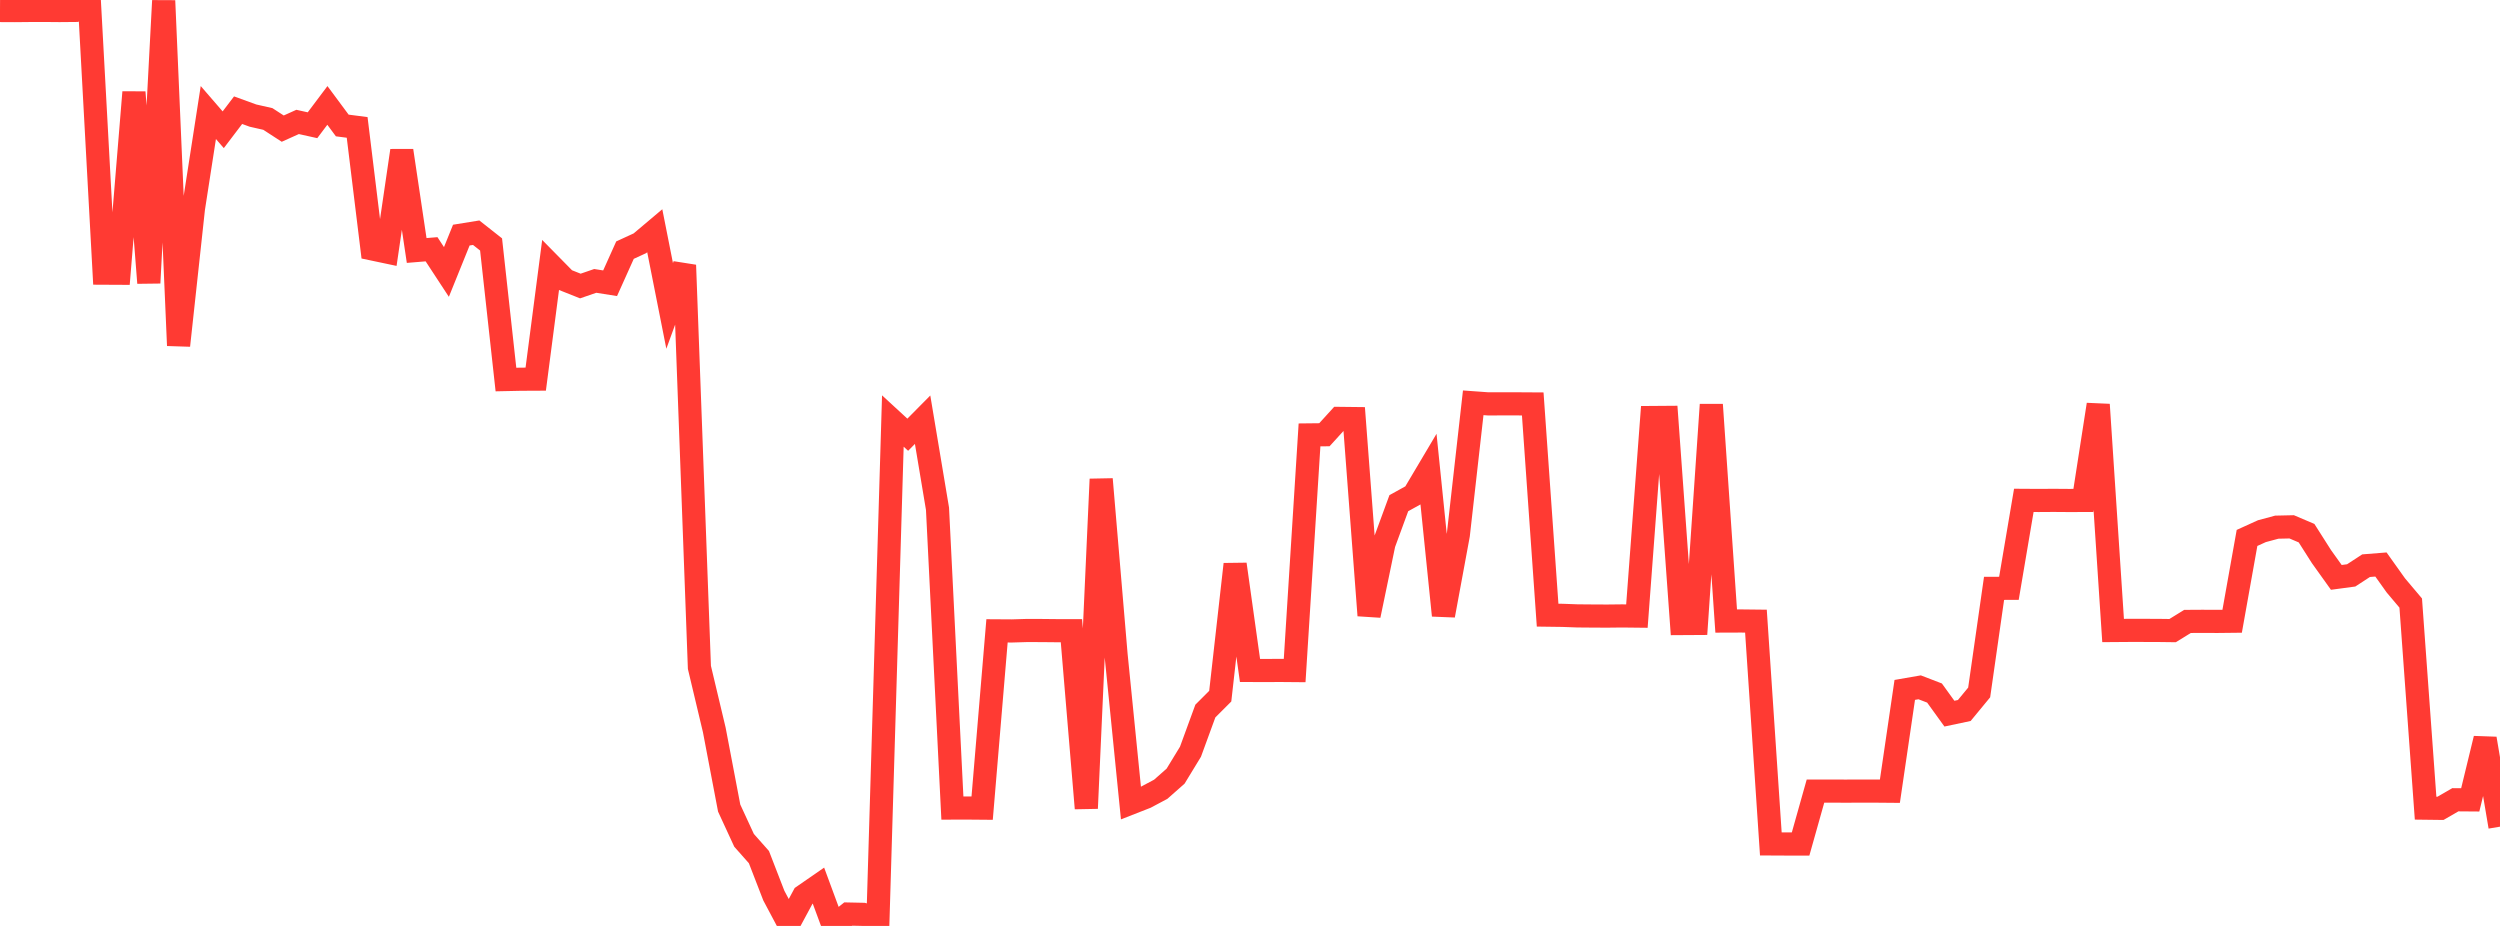<?xml version="1.0" standalone="no"?>
<!DOCTYPE svg PUBLIC "-//W3C//DTD SVG 1.1//EN" "http://www.w3.org/Graphics/SVG/1.1/DTD/svg11.dtd">

<svg width="135" height="50" viewBox="0 0 135 50" preserveAspectRatio="none" 
  xmlns="http://www.w3.org/2000/svg"
  xmlns:xlink="http://www.w3.org/1999/xlink">


<polyline points="0.0, 0.568 0.804, 0.572 1.607, 0.564 2.411, 0.562 3.214, 0.569 4.018, 0.562 4.821, 0.0 5.625, 14.751 6.429, 14.755 7.232, 4.98 8.036, 15.278 8.839, 0.037 9.643, 18.658 10.446, 11.26 11.25, 6.077 12.054, 7.007 12.857, 5.95 13.661, 6.242 14.464, 6.424 15.268, 6.946 16.071, 6.584 16.875, 6.763 17.679, 5.693 18.482, 6.776 19.286, 6.88 20.089, 13.44 20.893, 13.61 21.696, 8.135 22.5, 13.526 23.304, 13.46 24.107, 14.686 24.911, 12.696 25.714, 12.566 26.518, 13.2 27.321, 20.495 28.125, 20.478 28.929, 20.474 29.732, 14.309 30.536, 15.126 31.339, 15.445 32.143, 15.168 32.946, 15.295 33.75, 13.507 34.554, 13.137 35.357, 12.46 36.161, 16.519 36.964, 14.318 37.768, 36.039 38.571, 39.413 39.375, 43.636 40.179, 45.377 40.982, 46.284 41.786, 48.361 42.589, 49.872 43.393, 48.378 44.196, 47.823 45.0, 50.0 45.804, 49.358 46.607, 49.375 47.411, 49.6 48.214, 22.735 49.018, 23.475 49.821, 22.664 50.625, 27.472 51.429, 43.635 52.232, 43.633 53.036, 43.64 53.839, 34.066 54.643, 34.071 55.446, 34.047 56.25, 34.049 57.054, 34.057 57.857, 34.058 58.661, 43.65 59.464, 25.875 60.268, 35.359 61.071, 43.364 61.875, 43.049 62.679, 42.621 63.482, 41.912 64.286, 40.593 65.089, 38.397 65.893, 37.593 66.696, 30.47 67.5, 36.204 68.304, 36.208 69.107, 36.203 69.911, 36.21 70.714, 23.485 71.518, 23.476 72.321, 22.594 73.125, 22.603 73.929, 33.233 74.732, 29.363 75.536, 27.172 76.339, 26.728 77.143, 25.373 77.946, 33.233 78.75, 28.881 79.554, 21.751 80.357, 21.809 81.161, 21.808 81.964, 21.808 82.768, 21.813 83.571, 33.218 84.375, 33.229 85.179, 33.258 85.982, 33.265 86.786, 33.269 87.589, 33.26 88.393, 33.269 89.196, 22.546 90.0, 22.54 90.804, 33.671 91.607, 33.666 92.411, 21.851 93.214, 33.536 94.018, 33.533 94.821, 33.542 95.625, 45.572 96.429, 45.576 97.232, 45.576 98.036, 42.719 98.839, 42.718 99.643, 42.722 100.446, 42.719 101.25, 42.719 102.054, 42.726 102.857, 37.255 103.661, 37.115 104.464, 37.424 105.268, 38.537 106.071, 38.367 106.875, 37.392 107.679, 31.771 108.482, 31.769 109.286, 27.02 110.089, 27.025 110.893, 27.02 111.696, 27.026 112.5, 27.024 113.304, 21.847 114.107, 34.047 114.911, 34.041 115.714, 34.041 116.518, 34.043 117.321, 34.053 118.125, 33.557 118.929, 33.552 119.732, 33.556 120.536, 33.547 121.339, 29.048 122.143, 28.683 122.946, 28.467 123.75, 28.449 124.554, 28.791 125.357, 30.054 126.161, 31.179 126.964, 31.071 127.768, 30.547 128.571, 30.483 129.375, 31.611 130.179, 32.565 130.982, 43.641 131.786, 43.651 132.589, 43.187 133.393, 43.193 134.196, 39.886 135.0, 44.64" fill="none" stroke="#ff3a33" stroke-width="1.25"/>

</svg>